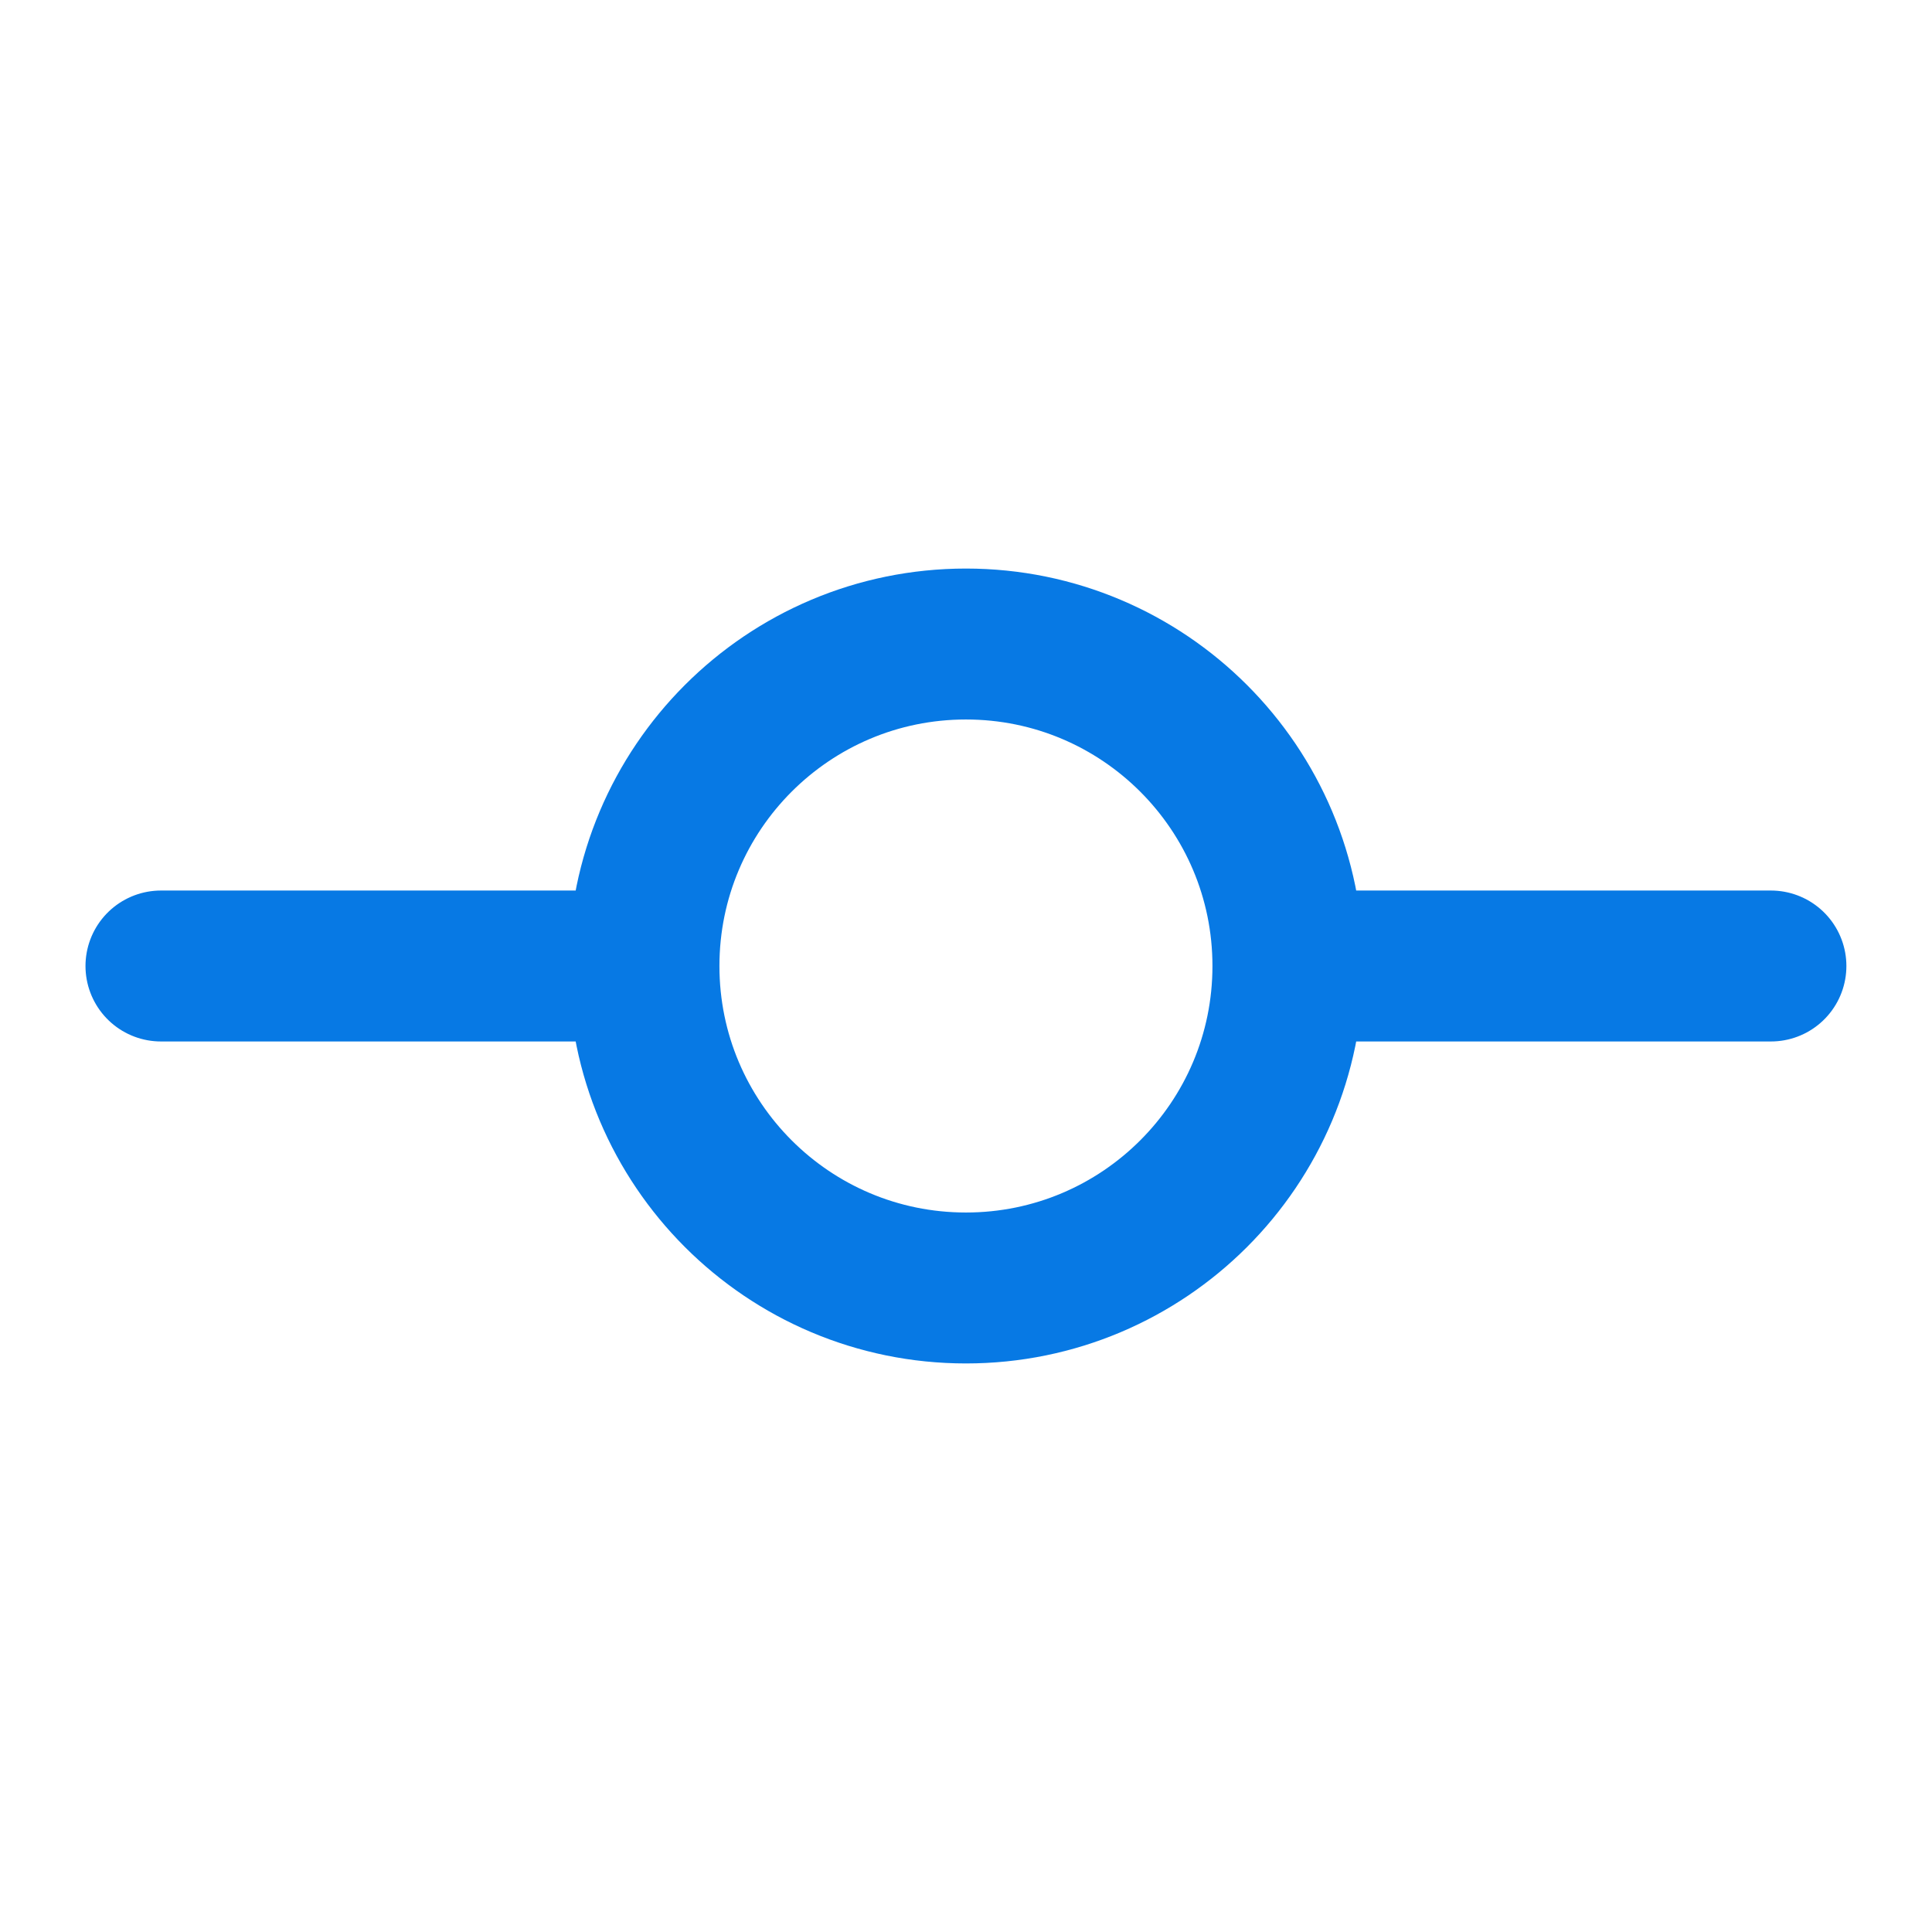 <?xml version="1.0" encoding="UTF-8"?> <svg xmlns="http://www.w3.org/2000/svg" width="32" height="32" viewBox="0 0 32 32" fill="none"><g id="git-commit"><path id="Icon" d="M21.332 16C21.332 18.946 18.945 21.333 15.999 21.333C13.054 21.333 10.666 18.946 10.666 16M21.332 16C21.332 13.055 18.945 10.667 15.999 10.667C13.054 10.667 10.666 13.055 10.666 16M21.332 16H29.332M10.666 16H2.666" stroke="#0779E4" stroke-width="2.5" stroke-linecap="round" stroke-linejoin="round"></path></g></svg> 
